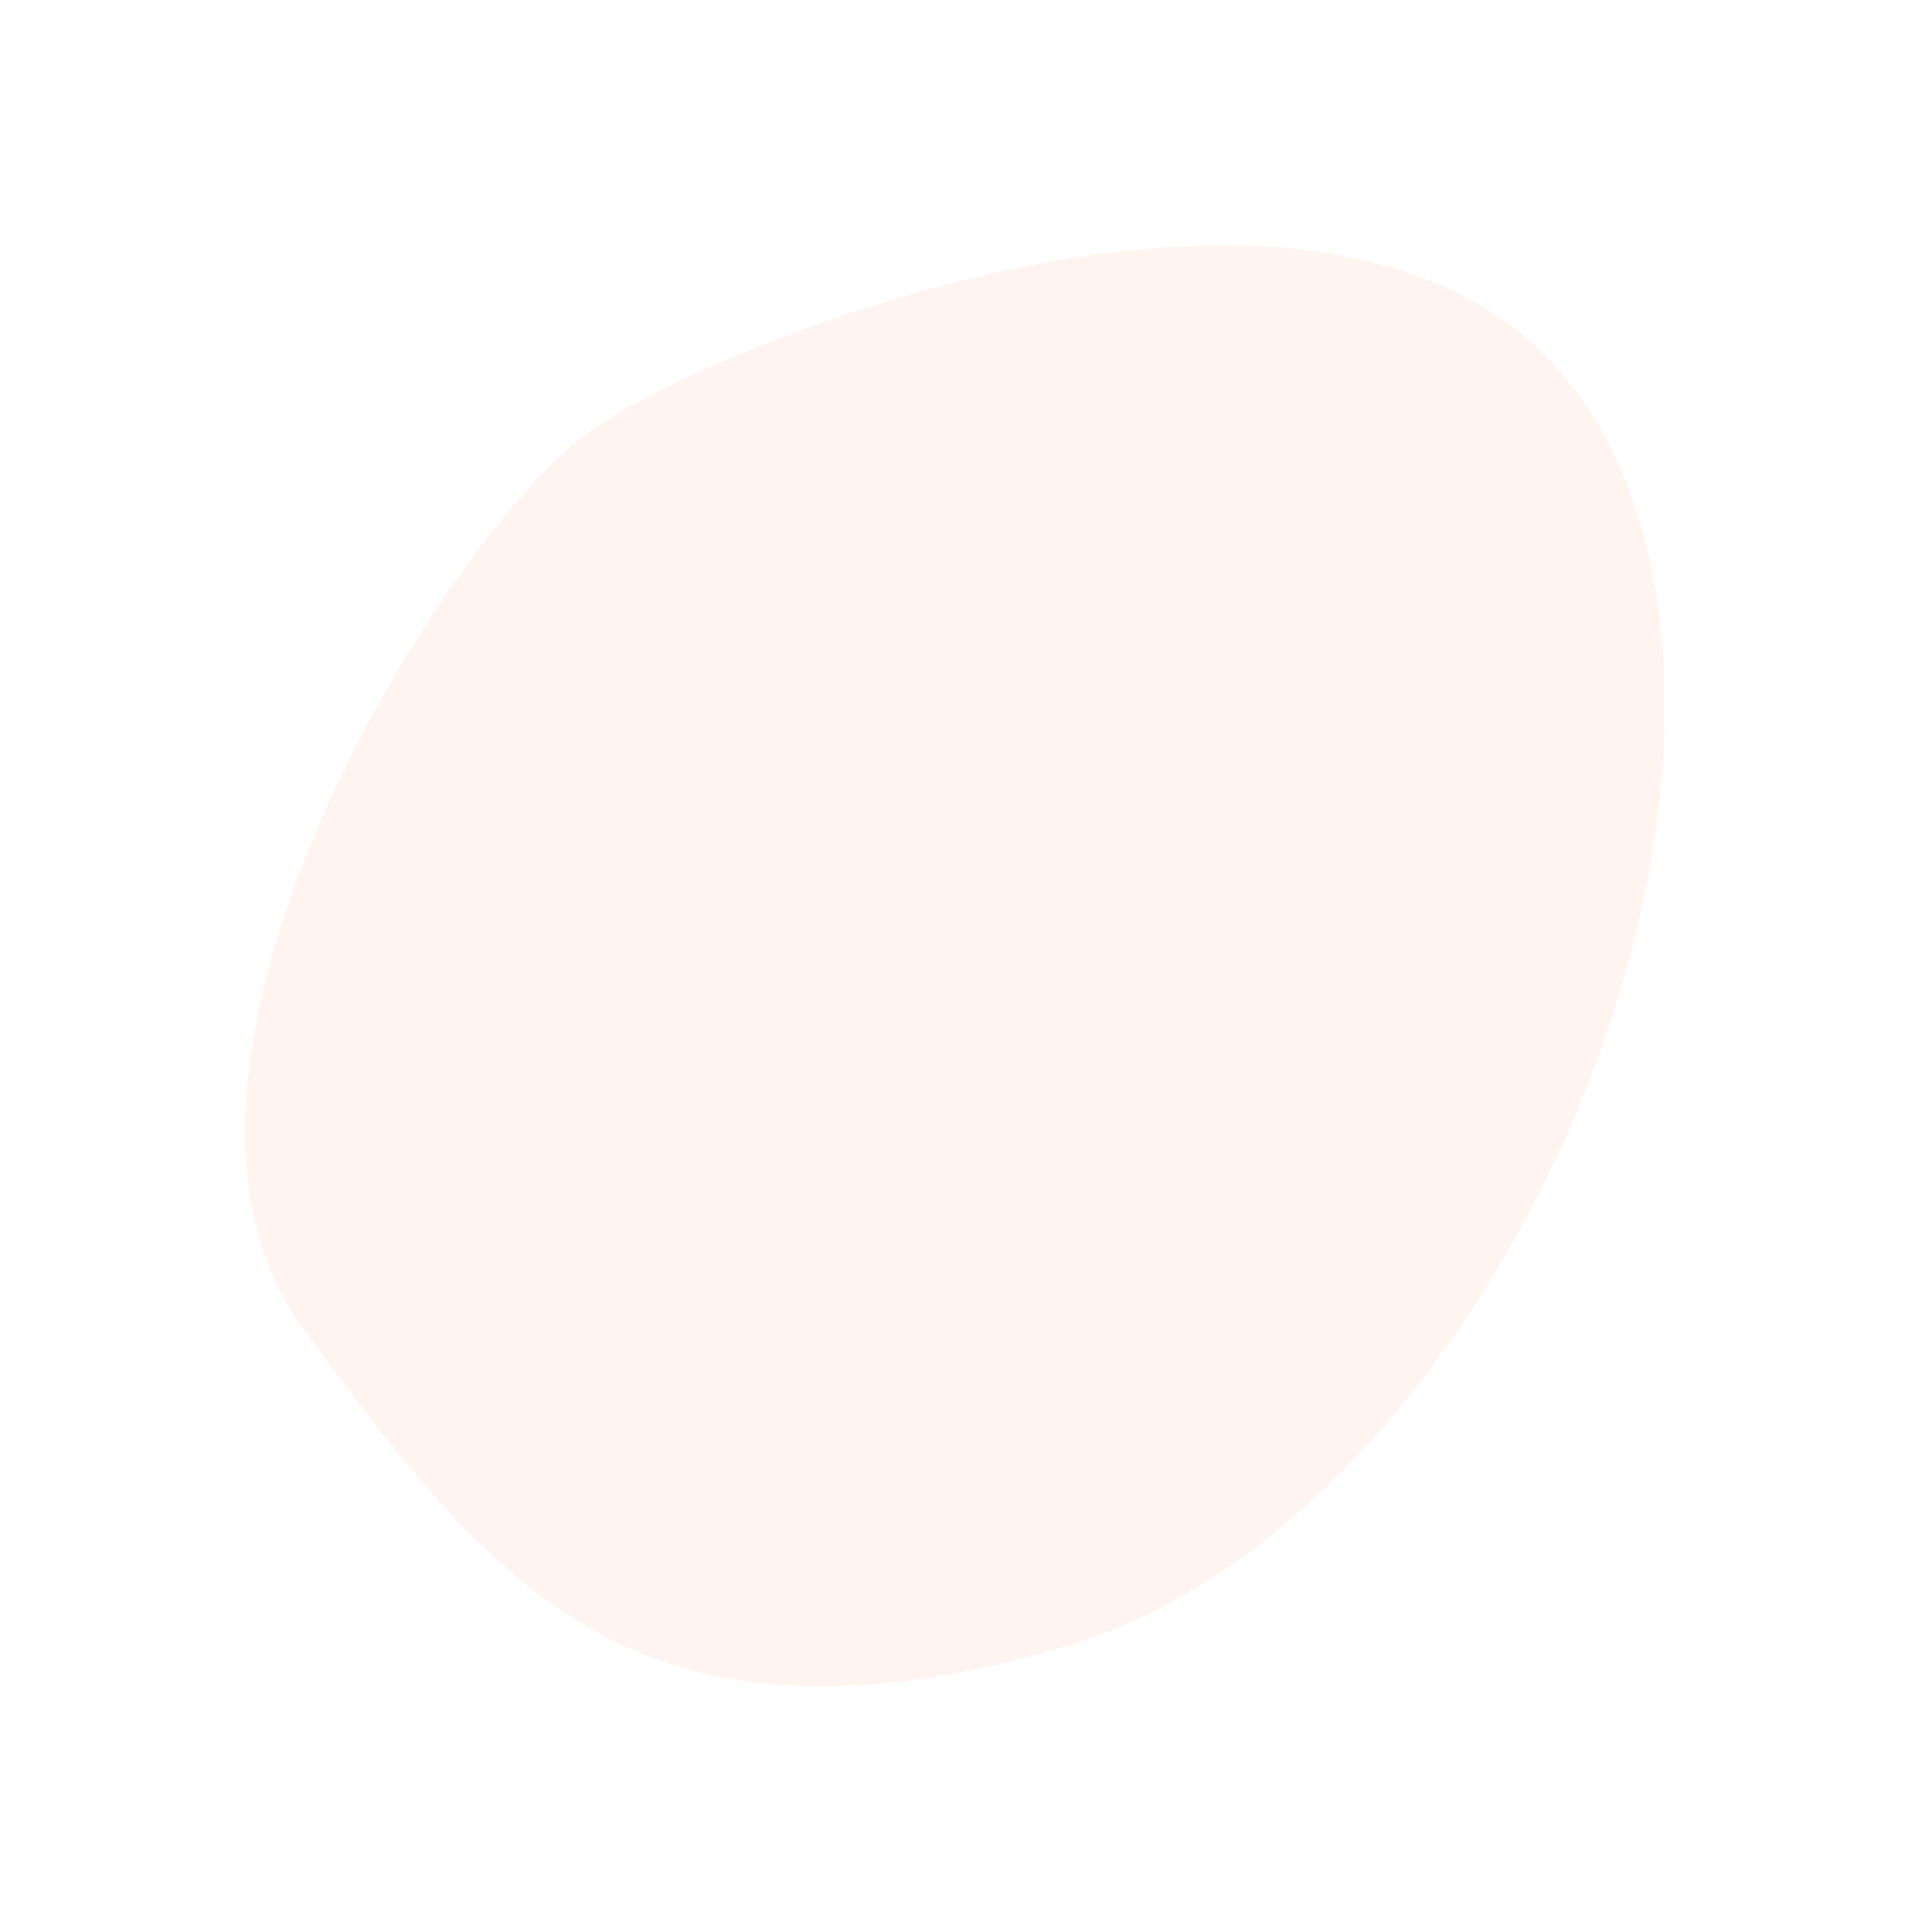 <svg xmlns="http://www.w3.org/2000/svg" width="390.243" height="394.611" viewBox="0 0 390.243 394.611">
  <path id="パス_16" data-name="パス 16" d="M218.35,1436.987c-86.911,25.77-117.369-11.7-156.291-65.11s30.05-162.624,58.6-182.81,166.088-74.614,207.033,0S305.261,1411.217,218.35,1436.987Z" transform="translate(-0.318 -1100.827)" fill="#ffd5c3" opacity="0.243" style="mix-blend-mode: multiply;isolation: isolate"/>
</svg>
